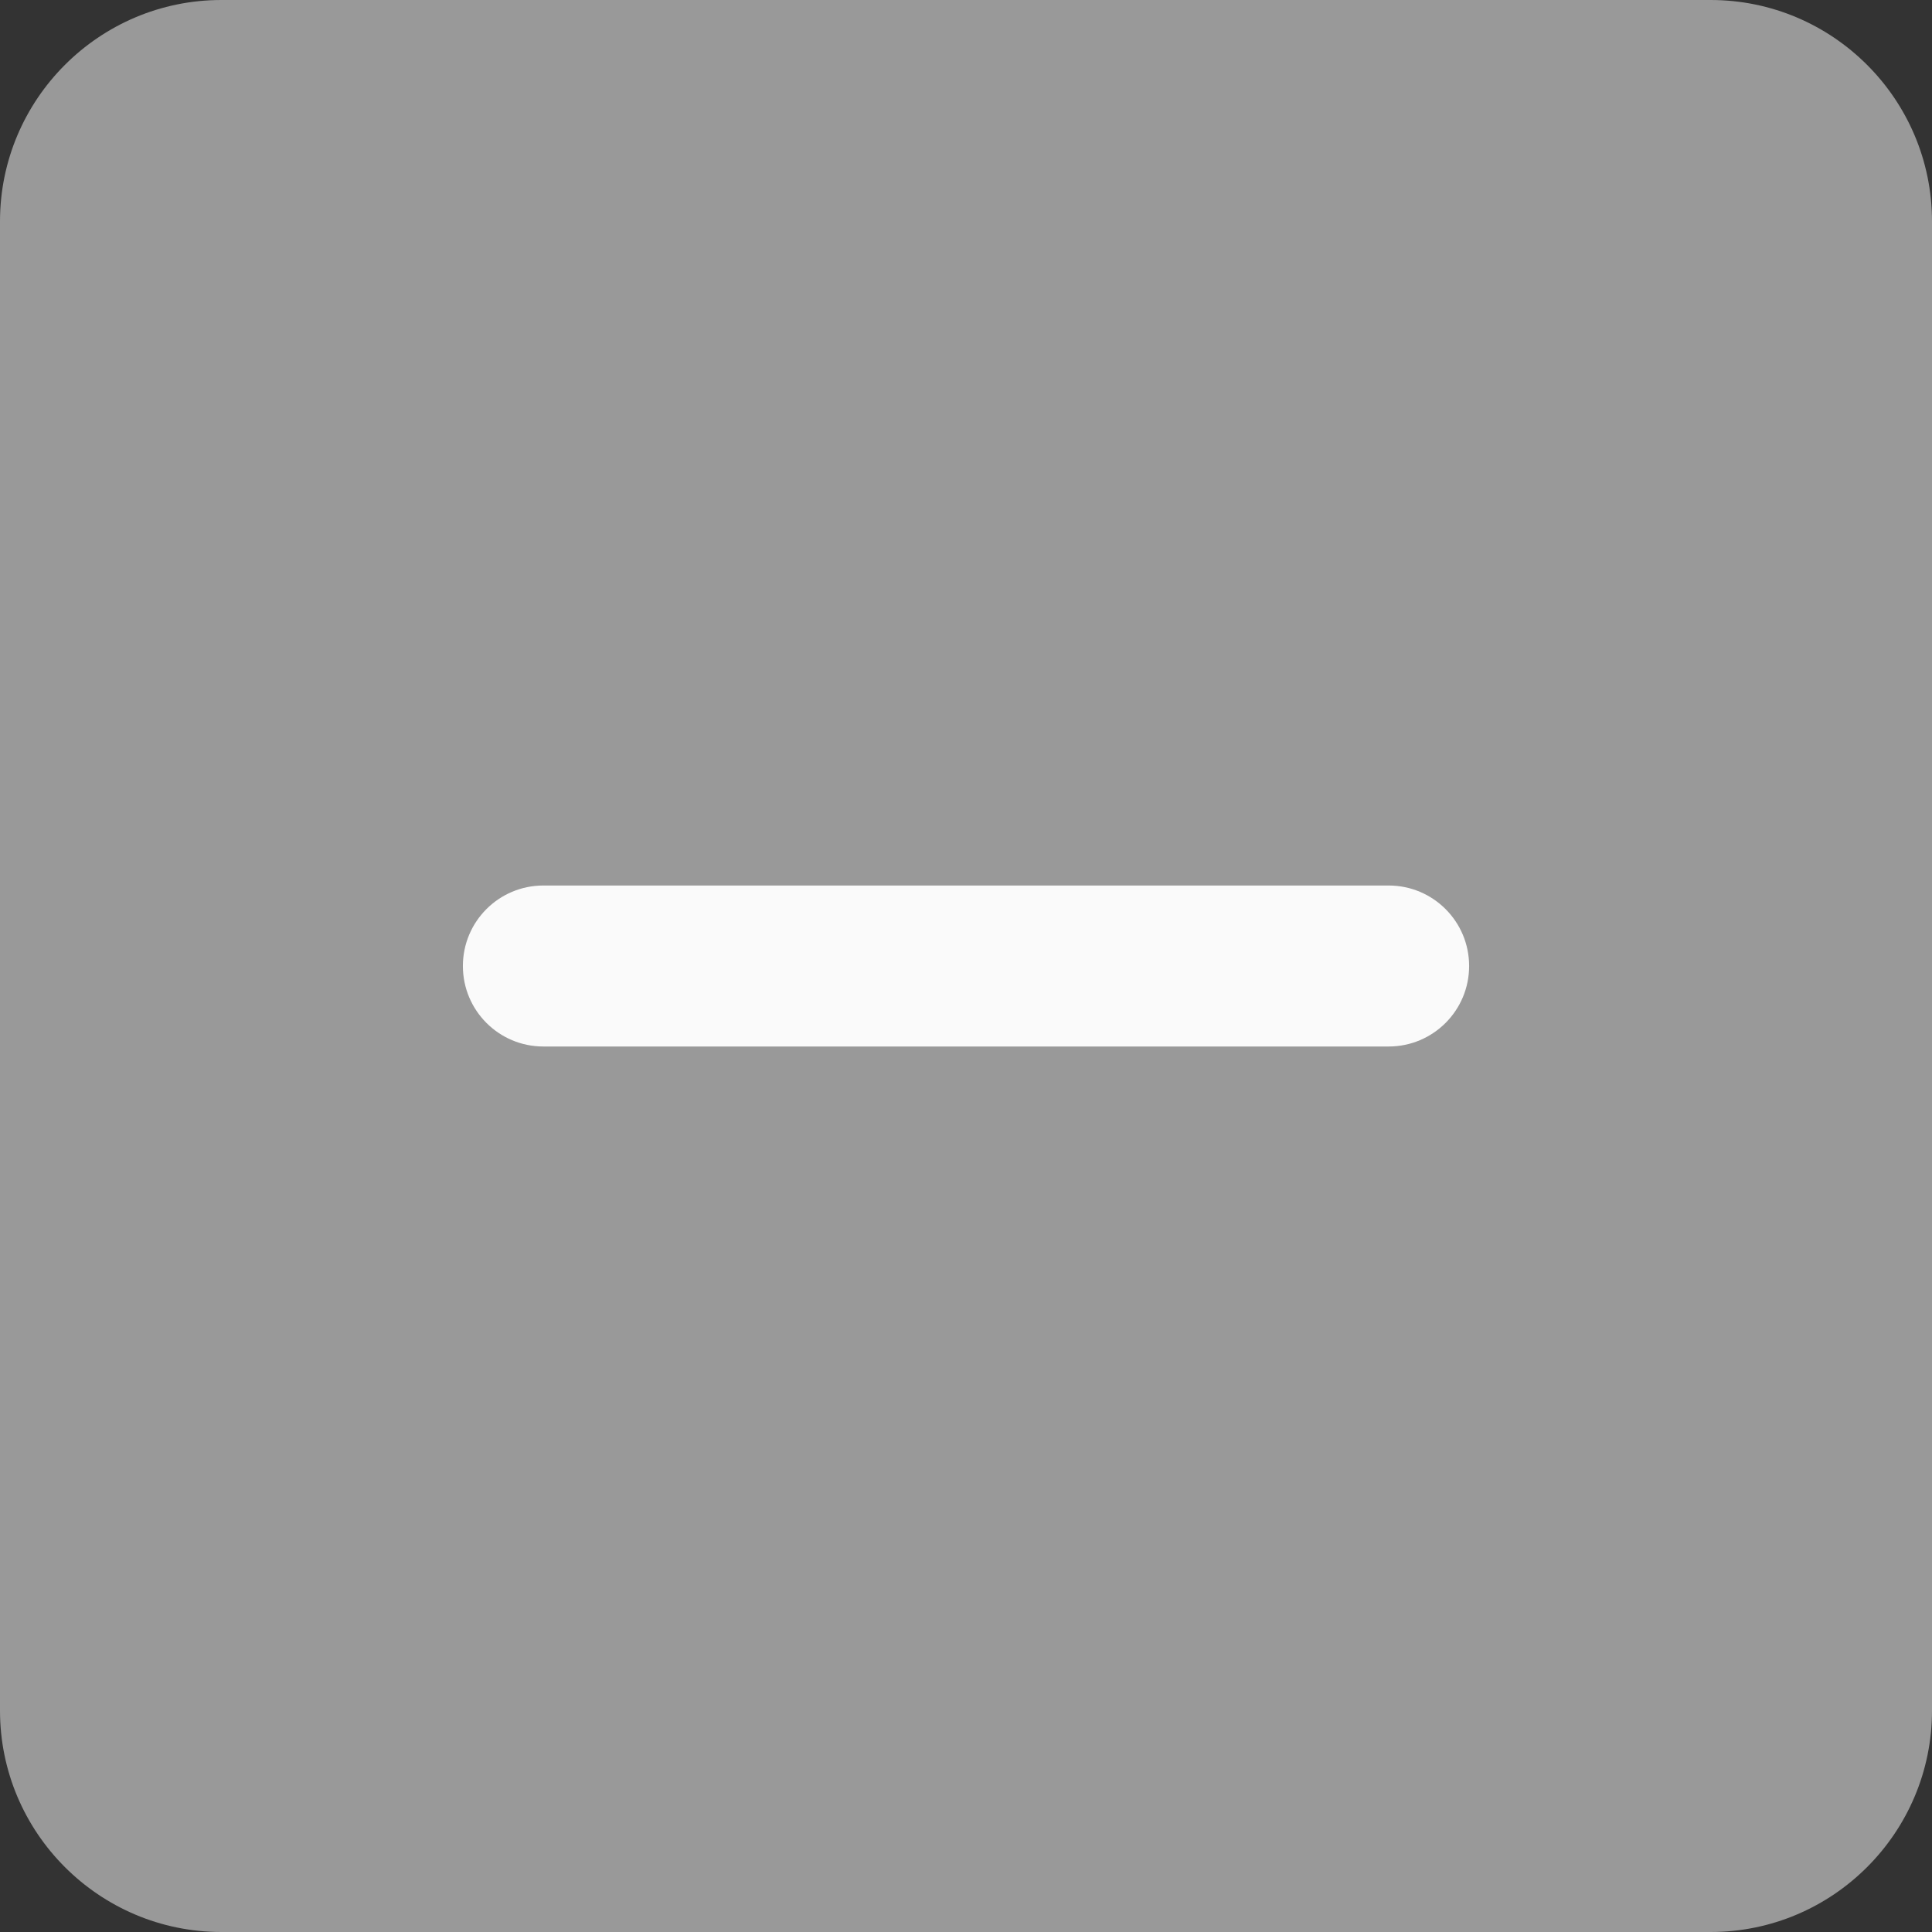 <?xml version="1.0" encoding="UTF-8"?> <svg xmlns="http://www.w3.org/2000/svg" width="127" height="127" viewBox="0 0 127 127" fill="none"><rect x="0" y="0" width="127" height="127" fill="#333333" stroke="none"/><path d="M112.448 0H14.552C6.525 0 0 6.525 0 14.552V112.448C0 120.475 6.525 127 14.552 127H112.448C120.475 127 127 120.475 127 112.448V14.552C127 6.525 120.475 0 112.448 0Z" fill="#999999"></path><path d="M91.282 68.792H35.719C32.793 68.792 30.428 66.422 30.428 63.5C30.428 60.579 32.793 58.209 35.719 58.209H91.282C94.208 58.209 96.573 60.579 96.573 63.5C96.573 66.422 94.208 68.792 91.282 68.792Z" fill="#FAFAFA"></path></svg> 
